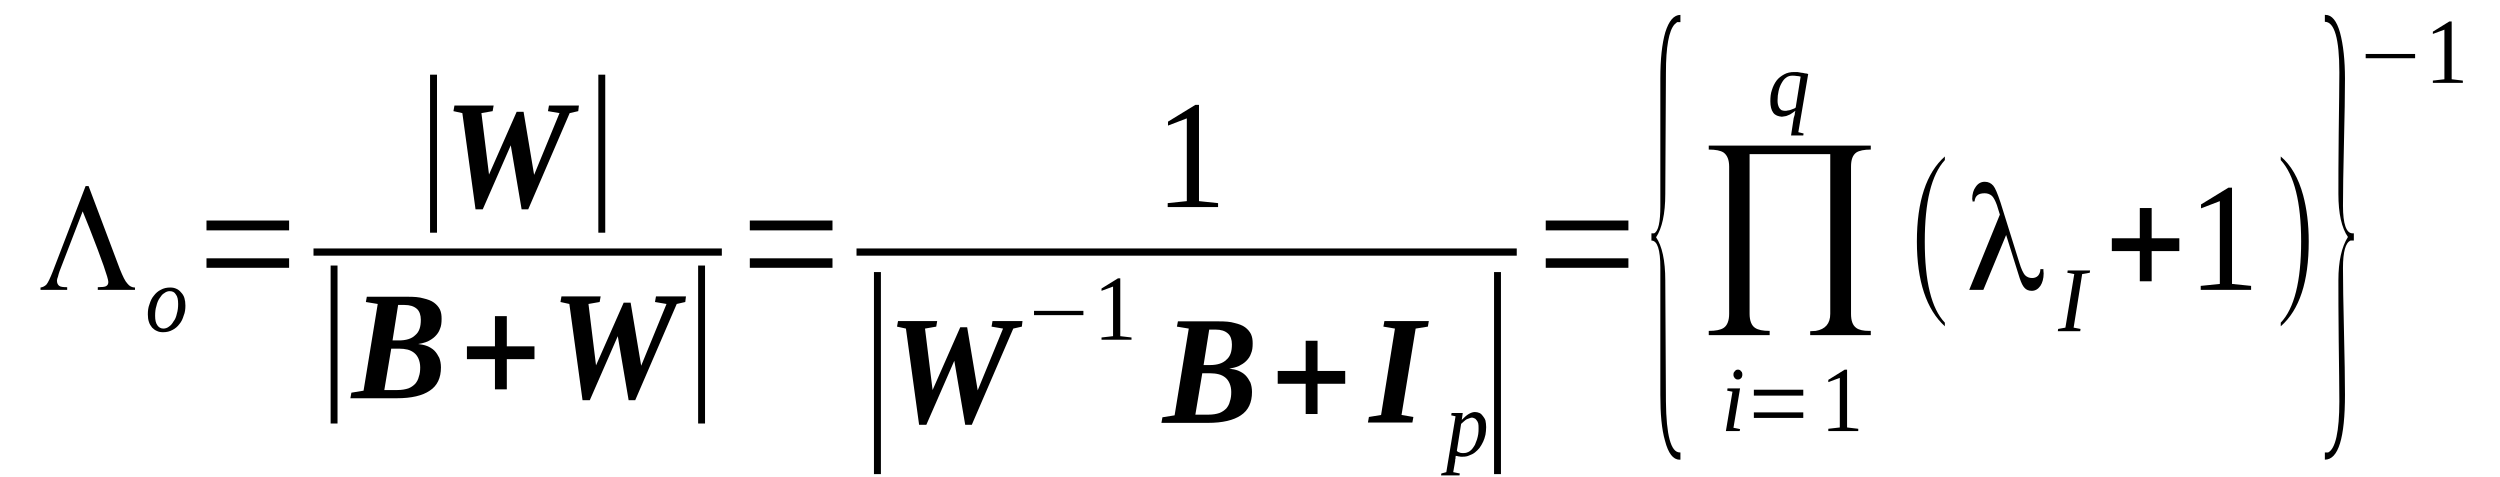 <?xml version='1.0' encoding='UTF-8'?>
<!-- This file was generated by dvisvgm 1.15.1 -->
<svg height='41pt' version='1.1' viewBox='0 -41 215 41' width='215pt' xmlns='http://www.w3.org/2000/svg' xmlns:xlink='http://www.w3.org/1999/xlink'>
<defs>
<clipPath id='clip1'>
<path clip-rule='evenodd' d='M0 -40.992H214.92V-0.027H0V-40.992'/>
</clipPath>
</defs>
<g id='page1'>
<g>
<path clip-path='url(#clip1)' d='M10.309 -17.855C10.562 -17.234 10.762 -16.808 10.961 -16.609C11.129 -16.387 11.355 -16.273 11.609 -16.273V-16.074H8.41V-16.301C8.75 -16.301 9.004 -16.328 9.117 -16.387C9.262 -16.469 9.316 -16.582 9.316 -16.754C9.316 -17.062 8.777 -18.617 7.703 -21.355L7.109 -22.824L5.125 -17.683C5.07 -17.516 5.012 -17.344 4.984 -17.203C4.926 -17.062 4.898 -16.949 4.898 -16.867C4.898 -16.641 4.984 -16.496 5.098 -16.414C5.211 -16.328 5.437 -16.301 5.777 -16.301V-16.074H3.484V-16.273C3.68 -16.301 3.852 -16.387 3.992 -16.527C4.133 -16.695 4.305 -17.062 4.531 -17.629L7.363 -25H7.617L10.309 -17.855Z' fill-rule='evenodd'/>
<path clip-path='url(#clip1)' d='M13.34 -13.844C13.34 -13.477 13.395 -13.223 13.535 -13.023C13.648 -12.855 13.82 -12.742 14.047 -12.742C14.215 -12.742 14.387 -12.797 14.527 -12.91C14.699 -13.023 14.812 -13.164 14.926 -13.363C15.066 -13.531 15.152 -13.758 15.207 -14.012C15.293 -14.293 15.32 -14.578 15.32 -14.859C15.32 -15.227 15.266 -15.508 15.121 -15.68C15.008 -15.875 14.84 -15.961 14.586 -15.961C14.441 -15.961 14.273 -15.906 14.133 -15.793C13.961 -15.707 13.848 -15.539 13.734 -15.367C13.594 -15.172 13.508 -14.945 13.453 -14.691C13.367 -14.438 13.34 -14.152 13.34 -13.844ZM14.02 -12.43C13.82 -12.43 13.648 -12.457 13.48 -12.543C13.34 -12.598 13.195 -12.711 13.082 -12.824C12.969 -12.965 12.855 -13.137 12.801 -13.336C12.742 -13.504 12.715 -13.73 12.715 -13.957C12.715 -14.266 12.742 -14.547 12.855 -14.832C12.941 -15.113 13.055 -15.367 13.227 -15.566C13.395 -15.793 13.594 -15.961 13.82 -16.074C14.074 -16.215 14.328 -16.273 14.641 -16.273C14.84 -16.273 15.008 -16.242 15.18 -16.16C15.32 -16.102 15.461 -15.988 15.574 -15.848C15.688 -15.734 15.801 -15.566 15.859 -15.367C15.914 -15.172 15.945 -14.973 15.945 -14.719C15.945 -14.438 15.914 -14.125 15.801 -13.871C15.719 -13.59 15.605 -13.336 15.434 -13.137C15.266 -12.91 15.066 -12.742 14.84 -12.629C14.586 -12.488 14.328 -12.43 14.02 -12.43Z' fill-rule='evenodd'/>
<path clip-path='url(#clip1)' d='M17.758 -17.969V-18.785H24.863V-17.969H17.758ZM17.758 -21.188V-22.035H24.863V-21.188H17.758Z' fill-rule='evenodd'/>
<path clip-path='url(#clip1)' d='M36.984 -20.988V-34.578H37.582V-20.988H36.984Z' fill-rule='evenodd'/>
<path clip-path='url(#clip1)' d='M48.992 -31.273L45.426 -22.996H44.859L43.926 -28.504L41.516 -22.996H40.895L39.762 -31.273L38.996 -31.441L39.082 -31.922H42.453L42.367 -31.441L41.402 -31.273L42.055 -25.988L44.434 -31.387H45.027L45.934 -25.961L48.117 -31.273L47.125 -31.441L47.211 -31.922H49.785L49.73 -31.441L48.992 -31.273Z' fill-rule='evenodd'/>
<path clip-path='url(#clip1)' d='M51.457 -20.988V-34.578H52.051V-20.988H51.457Z' fill-rule='evenodd'/>
<path clip-path='url(#clip1)' d='M26.961 -19.633H62.078V-19.012H26.961V-19.633Z' fill-rule='evenodd'/>
<path clip-path='url(#clip1)' d='M28.434 -4.578V-18.164H29.027V-4.578H28.434Z' fill-rule='evenodd'/>
<path clip-path='url(#clip1)' d='M34.297 -11.723C34.918 -11.723 35.398 -11.863 35.711 -12.176C36.051 -12.457 36.191 -12.883 36.191 -13.504C36.191 -13.898 36.078 -14.238 35.852 -14.438C35.598 -14.66 35.258 -14.774 34.777 -14.774H34.238L33.758 -11.723H34.297ZM34.184 -7.457C34.551 -7.457 34.863 -7.516 35.117 -7.598C35.344 -7.684 35.543 -7.824 35.711 -7.996C35.852 -8.164 35.965 -8.363 36.023 -8.617C36.109 -8.844 36.137 -9.125 36.137 -9.406C36.137 -9.691 36.078 -9.945 35.996 -10.141C35.91 -10.34 35.797 -10.508 35.625 -10.648C35.484 -10.762 35.285 -10.875 35.059 -10.934C34.832 -10.988 34.578 -11.016 34.324 -11.016H33.645L33.051 -7.457C33.191 -7.457 33.332 -7.457 33.473 -7.457C33.586 -7.457 33.699 -7.457 33.844 -7.457C33.957 -7.457 34.07 -7.457 34.184 -7.457ZM34.125 -6.75C33.926 -6.75 33.73 -6.75 33.531 -6.75C33.359 -6.75 33.191 -6.75 33.051 -6.75C32.879 -6.75 32.738 -6.75 32.566 -6.75C32.426 -6.75 32.258 -6.75 32.059 -6.75H30.133L30.219 -7.23L31.266 -7.402L32.484 -14.859L31.465 -15.027L31.547 -15.48H35.059C35.598 -15.48 36.051 -15.453 36.418 -15.34C36.789 -15.254 37.098 -15.141 37.324 -14.973C37.551 -14.805 37.723 -14.605 37.836 -14.379C37.949 -14.125 37.977 -13.871 37.977 -13.59C37.977 -13.25 37.949 -12.965 37.836 -12.711C37.75 -12.457 37.609 -12.262 37.41 -12.062C37.242 -11.895 37.016 -11.754 36.789 -11.641C36.531 -11.527 36.25 -11.469 35.965 -11.414C36.25 -11.383 36.504 -11.328 36.73 -11.242C36.984 -11.129 37.184 -11.016 37.355 -10.848C37.523 -10.68 37.664 -10.453 37.777 -10.227C37.863 -10 37.922 -9.719 37.922 -9.406C37.922 -8.504 37.609 -7.824 36.957 -7.402C36.336 -6.977 35.398 -6.75 34.125 -6.75Z' fill-rule='evenodd'/>
<path clip-path='url(#clip1)' d='M42.566 -7.516V-10.113H40.156V-11.215H42.566V-13.812H43.586V-11.215H45.965V-10.113H43.586V-7.516H42.566Z' fill-rule='evenodd'/>
<path clip-path='url(#clip1)' d='M58.199 -14.859L54.629 -6.582H54.062L53.129 -12.09L50.723 -6.582H50.098L48.965 -14.859L48.199 -15.027L48.285 -15.508H51.656L51.57 -15.027L50.609 -14.859L51.258 -9.578L53.637 -14.973H54.234L55.141 -9.547L57.32 -14.859L56.328 -15.027L56.414 -15.508H58.992L58.934 -15.027L58.199 -14.859Z' fill-rule='evenodd'/>
<path clip-path='url(#clip1)' d='M60.039 -4.578V-18.164H60.633V-4.578H60.039Z' fill-rule='evenodd'/>
<path clip-path='url(#clip1)' d='M64.484 -17.969V-18.785H71.594V-17.969H64.484ZM64.484 -21.188V-22.035H71.594V-21.188H64.484Z' fill-rule='evenodd'/>
<path clip-path='url(#clip1)' d='M103.113 -23.703L104.754 -23.531V-23.191H100.422V-23.531L102.066 -23.703V-30.82L100.449 -30.199V-30.539L102.801 -31.98H103.113V-23.703Z' fill-rule='evenodd'/>
<path clip-path='url(#clip1)' d='M73.66 -19.633H130.441V-19.012H73.66V-19.633Z' fill-rule='evenodd'/>
<path clip-path='url(#clip1)' d='M75.16 -0.227V-17.602H75.758V-0.227H75.16Z' fill-rule='evenodd'/>
<path clip-path='url(#clip1)' d='M87.141 -12.742L83.574 -4.465H83.008L82.07 -9.973L79.664 -4.465H79.043L77.91 -12.742L77.144 -12.91L77.231 -13.391H80.598L80.516 -12.91L79.551 -12.742L80.203 -7.457L82.582 -12.855H83.176L84.082 -7.43L86.262 -12.742L85.273 -12.91L85.356 -13.391H87.934L87.879 -12.91L87.141 -12.742Z' fill-rule='evenodd'/>
<path clip-path='url(#clip1)' d='M88.926 -13.898V-14.266H93.172V-13.898H88.926Z' fill-rule='evenodd'/>
<path clip-path='url(#clip1)' d='M96.344 -12.09L97.309 -11.977V-11.781H94.731V-11.977L95.723 -12.09V-16.355L94.731 -15.988V-16.188L96.144 -17.062H96.344V-12.09Z' fill-rule='evenodd'/>
<path clip-path='url(#clip1)' d='M104.047 -9.605C104.672 -9.605 105.152 -9.746 105.465 -10.059C105.805 -10.34 105.945 -10.762 105.945 -11.383C105.945 -11.781 105.832 -12.121 105.605 -12.316C105.352 -12.543 105.012 -12.656 104.527 -12.656H103.992L103.508 -9.605H104.047ZM103.934 -5.34C104.301 -5.34 104.613 -5.395 104.867 -5.48C105.094 -5.566 105.293 -5.707 105.465 -5.875C105.605 -6.047 105.719 -6.242 105.773 -6.496C105.859 -6.723 105.887 -7.008 105.887 -7.289C105.887 -7.57 105.832 -7.824 105.746 -8.023C105.66 -8.223 105.547 -8.391 105.379 -8.531C105.238 -8.645 105.039 -8.758 104.812 -8.812C104.586 -8.871 104.332 -8.898 104.074 -8.898H103.395L102.801 -5.34C102.941 -5.34 103.086 -5.34 103.227 -5.34C103.34 -5.34 103.453 -5.34 103.594 -5.34C103.707 -5.34 103.82 -5.34 103.934 -5.34ZM103.879 -4.633C103.68 -4.633 103.48 -4.633 103.281 -4.633C103.113 -4.633 102.941 -4.633 102.801 -4.633C102.633 -4.633 102.488 -4.633 102.32 -4.633C102.18 -4.633 102.008 -4.633 101.809 -4.633H99.883L99.969 -5.113L101.016 -5.281L102.234 -12.742L101.215 -12.91L101.301 -13.363H104.812C105.352 -13.363 105.805 -13.336 106.172 -13.223C106.539 -13.137 106.852 -13.023 107.078 -12.855C107.305 -12.684 107.473 -12.488 107.586 -12.262C107.699 -12.008 107.73 -11.754 107.73 -11.469C107.73 -11.129 107.699 -10.848 107.586 -10.594C107.504 -10.34 107.359 -10.141 107.164 -9.945C106.992 -9.773 106.766 -9.633 106.539 -9.52C106.285 -9.406 106 -9.352 105.719 -9.293C106 -9.266 106.258 -9.211 106.484 -9.125C106.738 -9.012 106.938 -8.898 107.105 -8.73C107.277 -8.559 107.418 -8.332 107.531 -8.109C107.617 -7.883 107.672 -7.598 107.672 -7.289C107.672 -6.383 107.359 -5.707 106.711 -5.281C106.086 -4.859 105.152 -4.633 103.879 -4.633Z' fill-rule='evenodd'/>
<path clip-path='url(#clip1)' d='M112.289 -5.395V-7.996H109.883V-9.098H112.289V-11.695H113.309V-9.098H115.688V-7.996H113.309V-5.395H112.289Z' fill-rule='evenodd'/>
<path clip-path='url(#clip1)' d='M120.531 -5.312L121.551 -5.141L121.465 -4.66H117.641L117.727 -5.141L118.773 -5.312L119.965 -12.742L118.973 -12.91L119.059 -13.391H122.879L122.797 -12.91L121.746 -12.742L120.531 -5.312Z' fill-rule='evenodd'/>
<path clip-path='url(#clip1)' d='M125.203 -1.809C125.203 -1.781 125.176 -1.75 125.176 -1.695C125.176 -1.668 125.176 -1.609 125.176 -1.582C125.176 -1.527 125.145 -1.496 125.145 -1.469C125.145 -1.414 125.145 -1.383 125.145 -1.355L124.977 -0.395L125.543 -0.281L125.516 -0.113H123.93L123.957 -0.281L124.383 -0.395L125.176 -5.199L124.805 -5.281L124.836 -5.48H125.797L125.711 -4.887C125.91 -5.086 126.109 -5.281 126.309 -5.395C126.504 -5.508 126.676 -5.566 126.844 -5.566C126.988 -5.566 127.102 -5.535 127.242 -5.48C127.355 -5.426 127.441 -5.34 127.523 -5.227C127.609 -5.113 127.695 -5 127.75 -4.832C127.781 -4.66 127.809 -4.492 127.809 -4.266C127.809 -4.039 127.781 -3.812 127.75 -3.617C127.695 -3.391 127.637 -3.191 127.555 -3.023C127.469 -2.824 127.355 -2.656 127.242 -2.484C127.129 -2.344 126.988 -2.203 126.844 -2.09C126.703 -1.977 126.535 -1.895 126.363 -1.836C126.195 -1.75 125.996 -1.723 125.797 -1.723C125.742 -1.723 125.711 -1.723 125.656 -1.723C125.598 -1.723 125.543 -1.723 125.484 -1.75C125.43 -1.75 125.371 -1.75 125.316 -1.781C125.258 -1.781 125.23 -1.781 125.203 -1.809ZM125.289 -2.23C125.316 -2.176 125.371 -2.148 125.43 -2.117C125.457 -2.117 125.516 -2.09 125.57 -2.062C125.629 -2.062 125.684 -2.035 125.742 -2.035C125.797 -2.035 125.824 -2.035 125.883 -2.035C126.023 -2.035 126.137 -2.062 126.25 -2.117C126.391 -2.176 126.477 -2.262 126.59 -2.371C126.676 -2.484 126.762 -2.598 126.844 -2.742C126.902 -2.883 126.957 -3.023 127.016 -3.191C127.07 -3.363 127.102 -3.504 127.129 -3.672C127.156 -3.844 127.156 -4.012 127.156 -4.152C127.156 -4.32 127.156 -4.465 127.129 -4.578C127.102 -4.691 127.043 -4.801 126.988 -4.859C126.93 -4.945 126.875 -5 126.789 -5.027C126.73 -5.059 126.648 -5.086 126.59 -5.086C126.504 -5.086 126.449 -5.059 126.363 -5.027C126.309 -5 126.223 -4.973 126.137 -4.945C126.051 -4.887 125.969 -4.832 125.91 -4.773C125.824 -4.691 125.742 -4.633 125.656 -4.547L125.289 -2.23Z' fill-rule='evenodd'/>
<path clip-path='url(#clip1)' d='M128.488 -0.227V-17.602H129.082V-0.227H128.488Z' fill-rule='evenodd'/>
<path clip-path='url(#clip1)' d='M132.934 -17.969V-18.785H140.043V-17.969H132.934ZM132.934 -21.188V-22.035H140.043V-21.188H132.934Z' fill-rule='evenodd'/>
<path clip-path='url(#clip1)' d='M144.516 -1.469H144.434C143.895 -1.469 143.469 -2.004 143.187 -3.109C142.902 -4.098 142.789 -5.395 142.789 -7.035V-17.996C142.789 -19.52 142.535 -20.312 142.023 -20.312V-20.934H142.25C142.621 -21.102 142.789 -21.895 142.789 -23.277V-34.238C142.789 -35.906 142.93 -37.234 143.215 -38.222C143.527 -39.211 143.949 -39.719 144.516 -39.719V-39.098H144.234L144.008 -38.899C143.527 -38.363 143.27 -36.98 143.27 -34.746L143.215 -24.324C143.215 -22.602 142.93 -21.355 142.422 -20.594C142.93 -19.859 143.215 -18.617 143.215 -16.867L143.27 -6.469C143.301 -3.559 143.695 -2.09 144.461 -2.09C144.488 -2.09 144.488 -2.09 144.516 -2.09V-1.469Z' fill-rule='evenodd'/>
<path clip-path='url(#clip1)' d='M157.402 -27.742H150.465V-14.012C150.465 -13.418 150.633 -12.996 150.945 -12.797C151.199 -12.629 151.598 -12.543 152.191 -12.543V-12.176H146.953V-12.543C147.547 -12.543 147.973 -12.629 148.227 -12.797C148.539 -12.996 148.707 -13.418 148.707 -14.012V-26.668C148.707 -27.262 148.539 -27.656 148.227 -27.883C147.973 -28.051 147.547 -28.137 146.953 -28.137V-28.477H160.887V-28.137C160.32 -28.137 159.895 -28.051 159.641 -27.883C159.328 -27.656 159.188 -27.262 159.188 -26.668V-14.012C159.188 -13.418 159.328 -13.023 159.641 -12.797C159.867 -12.629 160.234 -12.543 160.746 -12.543H160.887V-12.176H155.676V-12.516L156.156 -12.543C156.977 -12.684 157.402 -13.164 157.402 -14.012V-27.742Z' fill-rule='evenodd'/>
<path clip-path='url(#clip1)' d='M149.078 -4.211L149.645 -4.098L149.613 -3.926H148.426L148.992 -7.316L148.539 -7.402L148.566 -7.598H149.645L149.078 -4.211ZM149.84 -8.785C149.84 -8.73 149.84 -8.672 149.812 -8.617C149.812 -8.559 149.785 -8.531 149.727 -8.477C149.699 -8.445 149.672 -8.418 149.613 -8.391C149.559 -8.363 149.5 -8.363 149.473 -8.363C149.418 -8.363 149.359 -8.363 149.305 -8.391C149.273 -8.418 149.219 -8.445 149.191 -8.477C149.16 -8.531 149.133 -8.559 149.105 -8.617C149.078 -8.672 149.078 -8.73 149.078 -8.785C149.078 -8.844 149.078 -8.898 149.105 -8.957C149.133 -9.012 149.16 -9.039 149.191 -9.066C149.219 -9.125 149.273 -9.152 149.305 -9.18C149.359 -9.211 149.418 -9.211 149.473 -9.211C149.5 -9.211 149.559 -9.211 149.613 -9.18C149.672 -9.152 149.699 -9.125 149.727 -9.066C149.785 -9.039 149.812 -9.012 149.812 -8.957C149.84 -8.898 149.84 -8.844 149.84 -8.785Z' fill-rule='evenodd'/>
<path clip-path='url(#clip1)' d='M150.832 -5.059V-5.535H155.082V-5.059H150.832ZM150.832 -6.977V-7.484H155.082V-6.977H150.832Z' fill-rule='evenodd'/>
<path clip-path='url(#clip1)' d='M158.848 -4.238L159.809 -4.125V-3.926H157.234V-4.125L158.223 -4.238V-8.504L157.234 -8.137V-8.332L158.648 -9.211H158.848V-4.238Z' fill-rule='evenodd'/>
<path clip-path='url(#clip1)' d='M153.496 -31.469C153.578 -31.469 153.664 -31.469 153.75 -31.5C153.836 -31.5 153.918 -31.527 154.004 -31.555C154.09 -31.582 154.176 -31.613 154.23 -31.641C154.316 -31.668 154.371 -31.695 154.43 -31.754L154.855 -34.41C154.742 -34.438 154.629 -34.465 154.516 -34.465C154.402 -34.492 154.258 -34.492 154.117 -34.492C153.949 -34.492 153.75 -34.438 153.609 -34.324C153.438 -34.211 153.324 -34.043 153.211 -33.844C153.098 -33.645 153.012 -33.418 152.957 -33.164C152.898 -32.91 152.871 -32.656 152.871 -32.375C152.871 -32.262 152.871 -32.148 152.898 -32.035C152.93 -31.922 152.957 -31.809 153.012 -31.727C153.07 -31.641 153.125 -31.582 153.211 -31.527C153.297 -31.5 153.383 -31.469 153.496 -31.469ZM154.402 -31.469C154.344 -31.441 154.289 -31.387 154.203 -31.328C154.117 -31.273 154.031 -31.215 153.949 -31.16C153.836 -31.102 153.723 -31.074 153.609 -31.02C153.496 -30.992 153.383 -30.992 153.238 -30.961C152.93 -30.992 152.672 -31.074 152.504 -31.301C152.332 -31.527 152.25 -31.867 152.25 -32.289C152.25 -32.629 152.277 -32.969 152.391 -33.277C152.477 -33.562 152.617 -33.844 152.785 -34.07C152.957 -34.297 153.184 -34.465 153.438 -34.605C153.691 -34.746 153.977 -34.805 154.289 -34.805C154.371 -34.805 154.457 -34.805 154.57 -34.805C154.684 -34.777 154.797 -34.777 154.91 -34.746C154.996 -34.746 155.109 -34.719 155.223 -34.691C155.336 -34.691 155.422 -34.664 155.504 -34.633L154.656 -29.633L155.109 -29.52L155.082 -29.352H154.031L154.258 -30.848C154.289 -30.934 154.316 -31.047 154.344 -31.133C154.344 -31.246 154.371 -31.359 154.402 -31.469Z' fill-rule='evenodd'/>
<path clip-path='url(#clip1)' d='M167.258 -13.25V-12.938C165.672 -14.379 164.852 -16.836 164.852 -20.227C164.852 -23.703 165.672 -26.133 167.258 -27.543V-27.234C166.098 -25.961 165.531 -23.645 165.531 -20.227C165.531 -16.809 166.098 -14.465 167.258 -13.25Z' fill-rule='evenodd'/>
<path clip-path='url(#clip1)' d='M175.727 -17.855C175.727 -17.684 175.754 -17.57 175.754 -17.488C175.754 -17.035 175.641 -16.668 175.473 -16.414C175.273 -16.129 175.02 -15.988 174.734 -15.988C174.48 -15.988 174.254 -16.074 174.113 -16.242C173.969 -16.387 173.828 -16.668 173.688 -17.09L172.527 -20.793L170.57 -16.074H169.355L171.988 -22.543L171.734 -23.363C171.59 -23.758 171.449 -24.012 171.309 -24.152C171.137 -24.297 170.941 -24.379 170.684 -24.379C170.402 -24.379 170.203 -24.324 170.063 -24.211C169.922 -24.098 169.836 -23.93 169.809 -23.672H169.637C169.637 -23.703 169.637 -23.73 169.637 -23.785C169.637 -23.816 169.609 -23.844 169.609 -23.871C169.609 -24.324 169.723 -24.691 169.922 -24.945C170.117 -25.227 170.375 -25.367 170.684 -25.367C170.996 -25.367 171.223 -25.254 171.422 -25.031C171.59 -24.832 171.789 -24.352 172.043 -23.59L173.66 -18.418C173.828 -17.855 174 -17.516 174.141 -17.344C174.309 -17.176 174.508 -17.09 174.762 -17.09C174.961 -17.09 175.133 -17.148 175.273 -17.289C175.387 -17.43 175.473 -17.602 175.473 -17.855H175.727ZM175.727 -17.855H175.754L175.727 -17.883V-17.855V-17.855Z' fill-rule='evenodd'/>
<path clip-path='url(#clip1)' d='M178.332 -12.824L178.926 -12.711L178.898 -12.516H176.973L177 -12.711L177.625 -12.824L178.387 -17.43L177.793 -17.543L177.82 -17.742H179.746L179.719 -17.543L179.066 -17.43L178.332 -12.824Z' fill-rule='evenodd'/>
<path clip-path='url(#clip1)' d='M184.023 -16.809V-19.406H181.617V-20.508H184.023V-23.109H185.043V-20.508H187.422V-19.406H185.043V-16.809H184.023Z' fill-rule='evenodd'/>
<path clip-path='url(#clip1)' d='M191.953 -16.582L193.594 -16.414V-16.074H189.262V-16.414L190.906 -16.582V-23.703L189.289 -23.082V-23.418L191.641 -24.859H191.953V-16.582Z' fill-rule='evenodd'/>
<path clip-path='url(#clip1)' d='M196.145 -13.25C197.305 -14.465 197.898 -16.809 197.898 -20.227C197.898 -23.617 197.305 -25.961 196.145 -27.234V-27.543C197.023 -26.809 197.672 -25.68 198.07 -24.211C198.383 -23.051 198.551 -21.723 198.551 -20.227C198.551 -16.781 197.758 -14.352 196.145 -12.938V-13.25Z' fill-rule='evenodd'/>
<path clip-path='url(#clip1)' d='M199.938 -1.469V-2.09H200.223C200.844 -2.402 201.184 -3.871 201.184 -6.469C201.184 -7.629 201.156 -9.352 201.129 -11.695C201.102 -13.984 201.102 -15.734 201.102 -16.895C201.102 -18.531 201.383 -19.773 201.922 -20.621C201.383 -21.387 201.102 -22.629 201.102 -24.324C201.102 -25.48 201.102 -27.234 201.129 -29.551C201.156 -31.895 201.184 -33.617 201.184 -34.777C201.184 -37.684 200.762 -39.125 199.938 -39.125V-39.719H199.996C200.535 -39.719 200.957 -39.211 201.242 -38.195C201.523 -37.148 201.668 -35.82 201.668 -34.211C201.668 -32.883 201.637 -31.074 201.582 -28.758C201.523 -26.328 201.496 -24.492 201.496 -23.305C201.496 -21.723 201.781 -20.934 202.316 -20.934H202.43V-20.312H202.148C201.723 -20.141 201.496 -19.352 201.496 -17.969C201.496 -16.754 201.523 -14.945 201.582 -12.516C201.637 -10.172 201.668 -8.363 201.668 -7.062C201.668 -3.332 201.102 -1.469 199.938 -1.469Z' fill-rule='evenodd'/>
<path clip-path='url(#clip1)' d='M203.449 -35.992V-36.359H207.699V-35.992H203.449Z' fill-rule='evenodd'/>
<path clip-path='url(#clip1)' d='M210.844 -34.184L211.805 -34.07V-33.871H209.227V-34.07L210.219 -34.184V-38.449L209.227 -38.082V-38.277L210.645 -39.156H210.844V-34.184Z' fill-rule='evenodd'/>
</g>
</g>
</svg>
